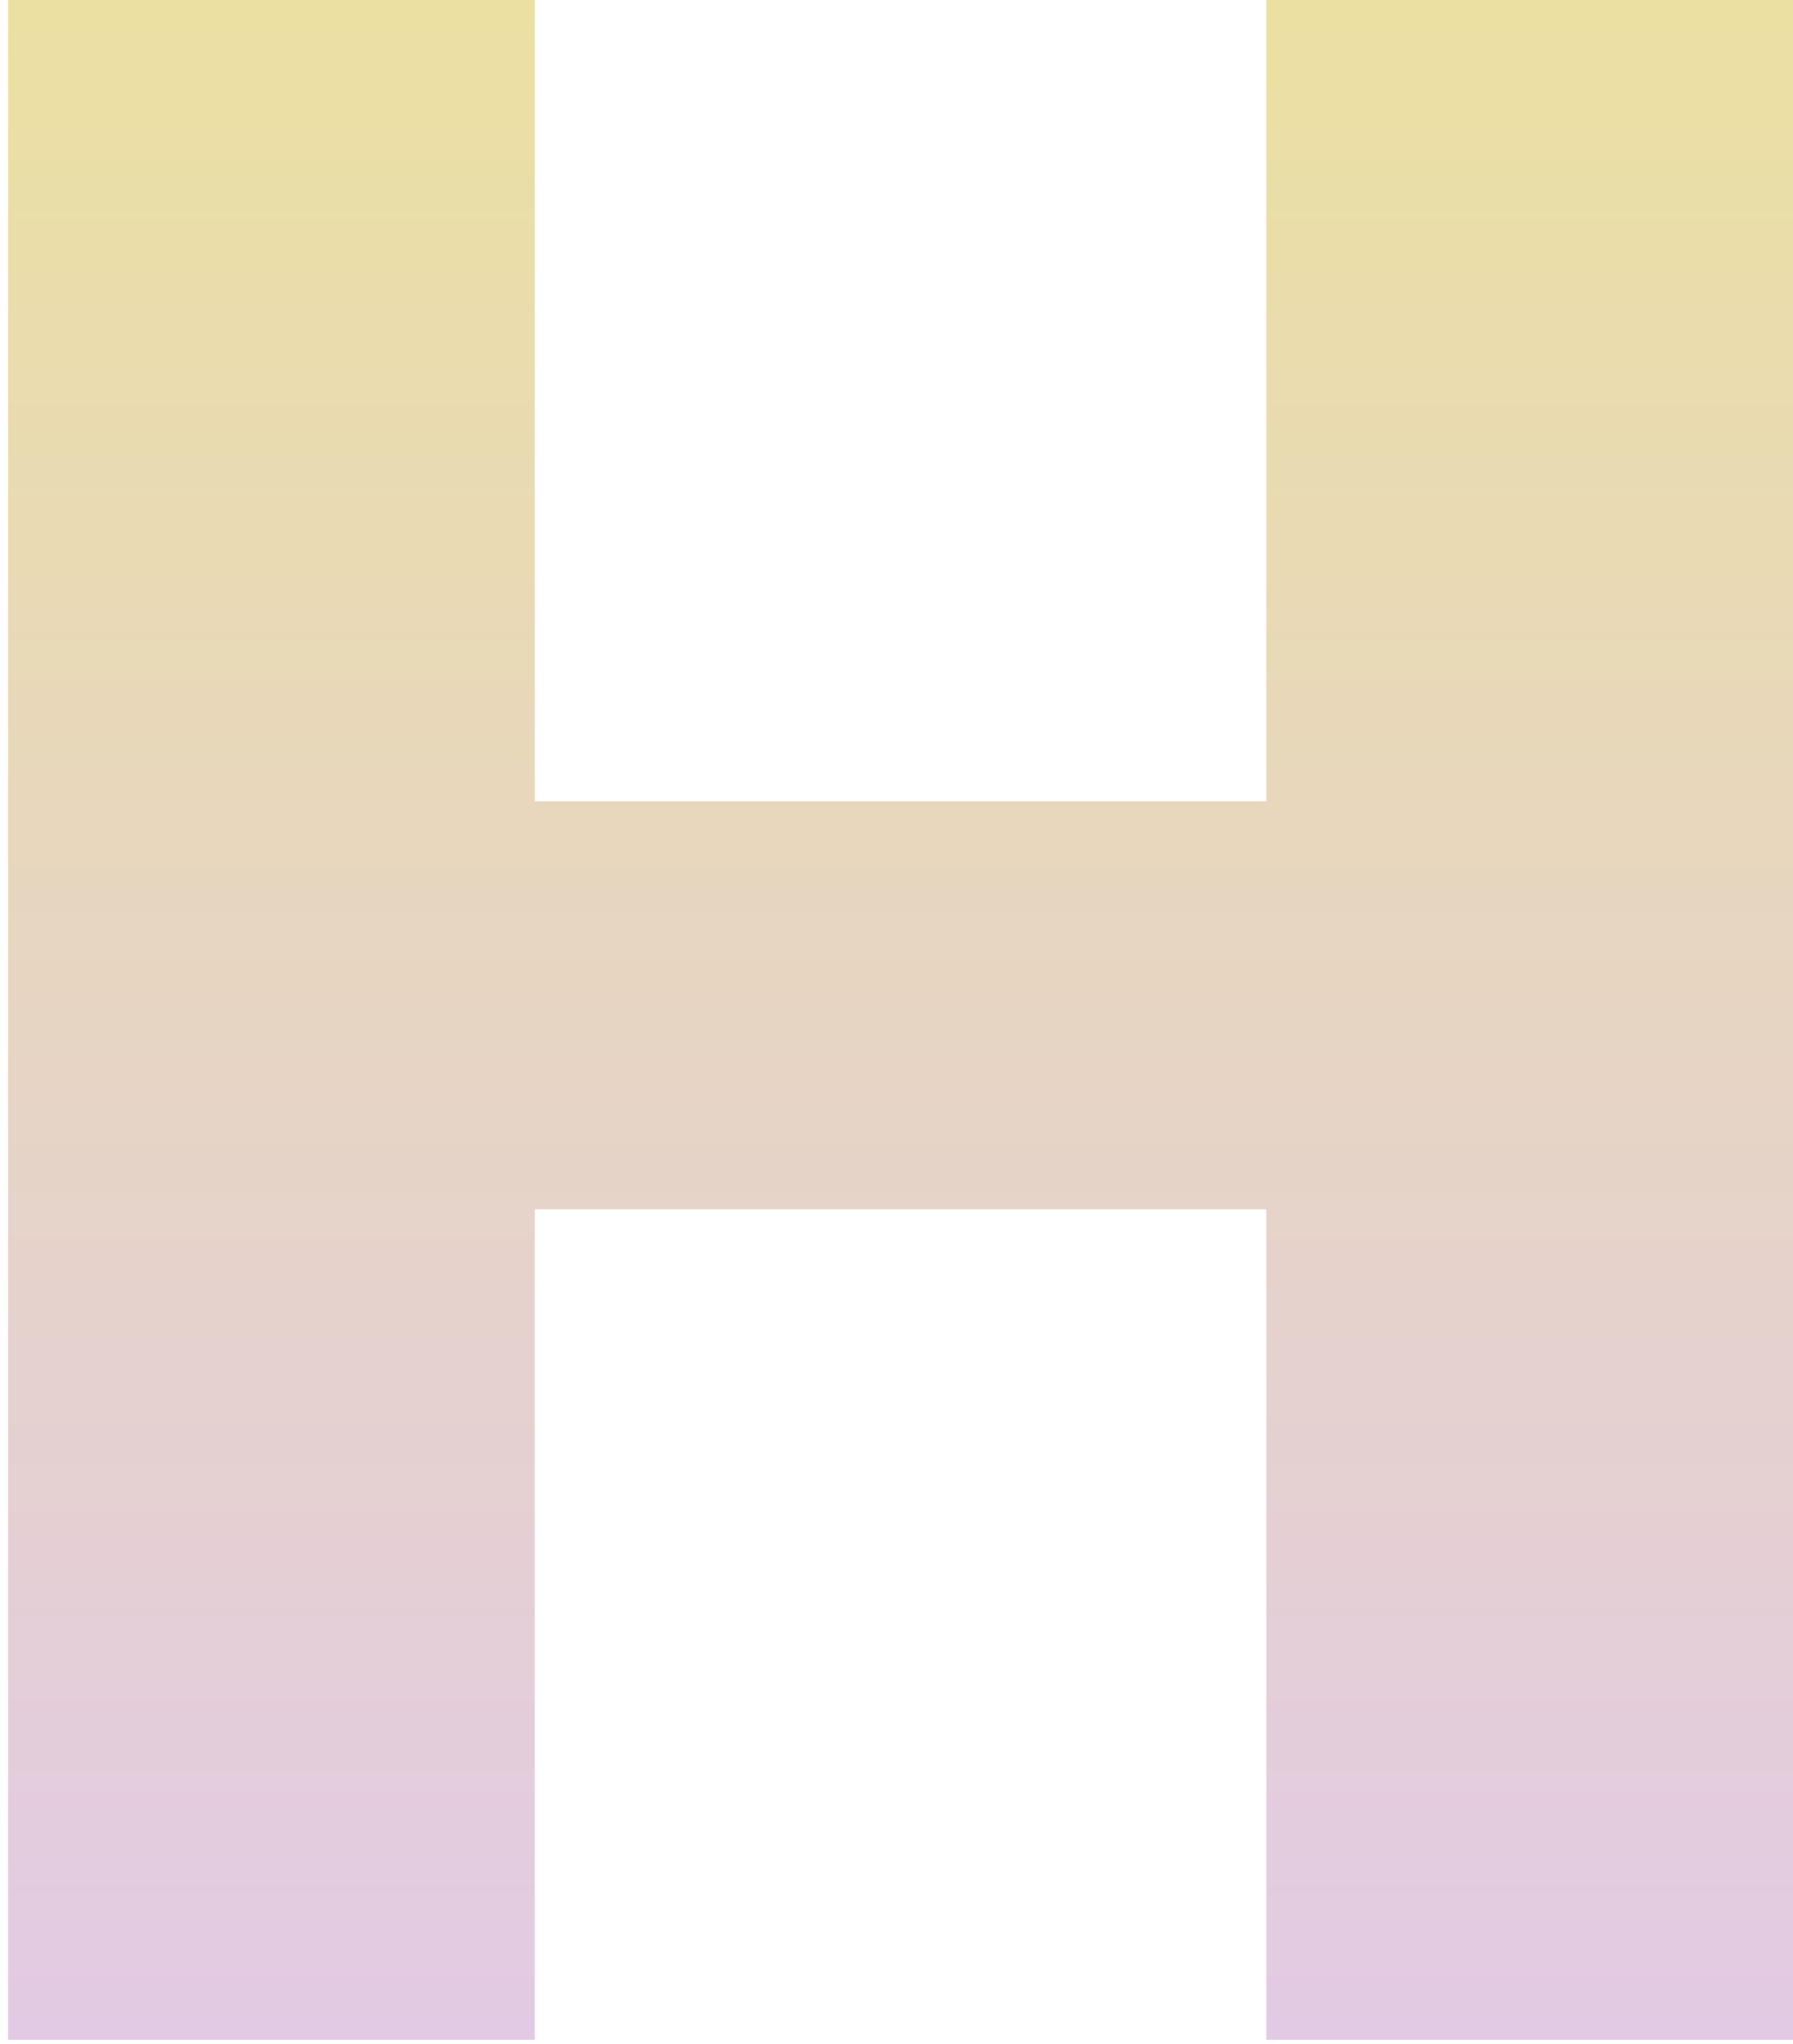 <?xml version="1.0" encoding="UTF-8"?> <svg xmlns="http://www.w3.org/2000/svg" width="215" height="245" viewBox="0 0 215 245" fill="none"> <path d="M215 244.507H151.844V144.958H64.126V244.507H0.969V0H64.126V96.056H151.844V0H215V244.507Z" fill="url(#paint0_linear)"></path> <defs> <linearGradient id="paint0_linear" x1="97.882" y1="-79.194" x2="97.882" y2="342.37" gradientUnits="userSpaceOnUse"> <stop stop-color="#EEE78C"></stop> <stop offset="1" stop-color="#DFC1FF"></stop> <stop offset="1" stop-color="#4A318C" stop-opacity="0"></stop> </linearGradient> </defs> </svg> 